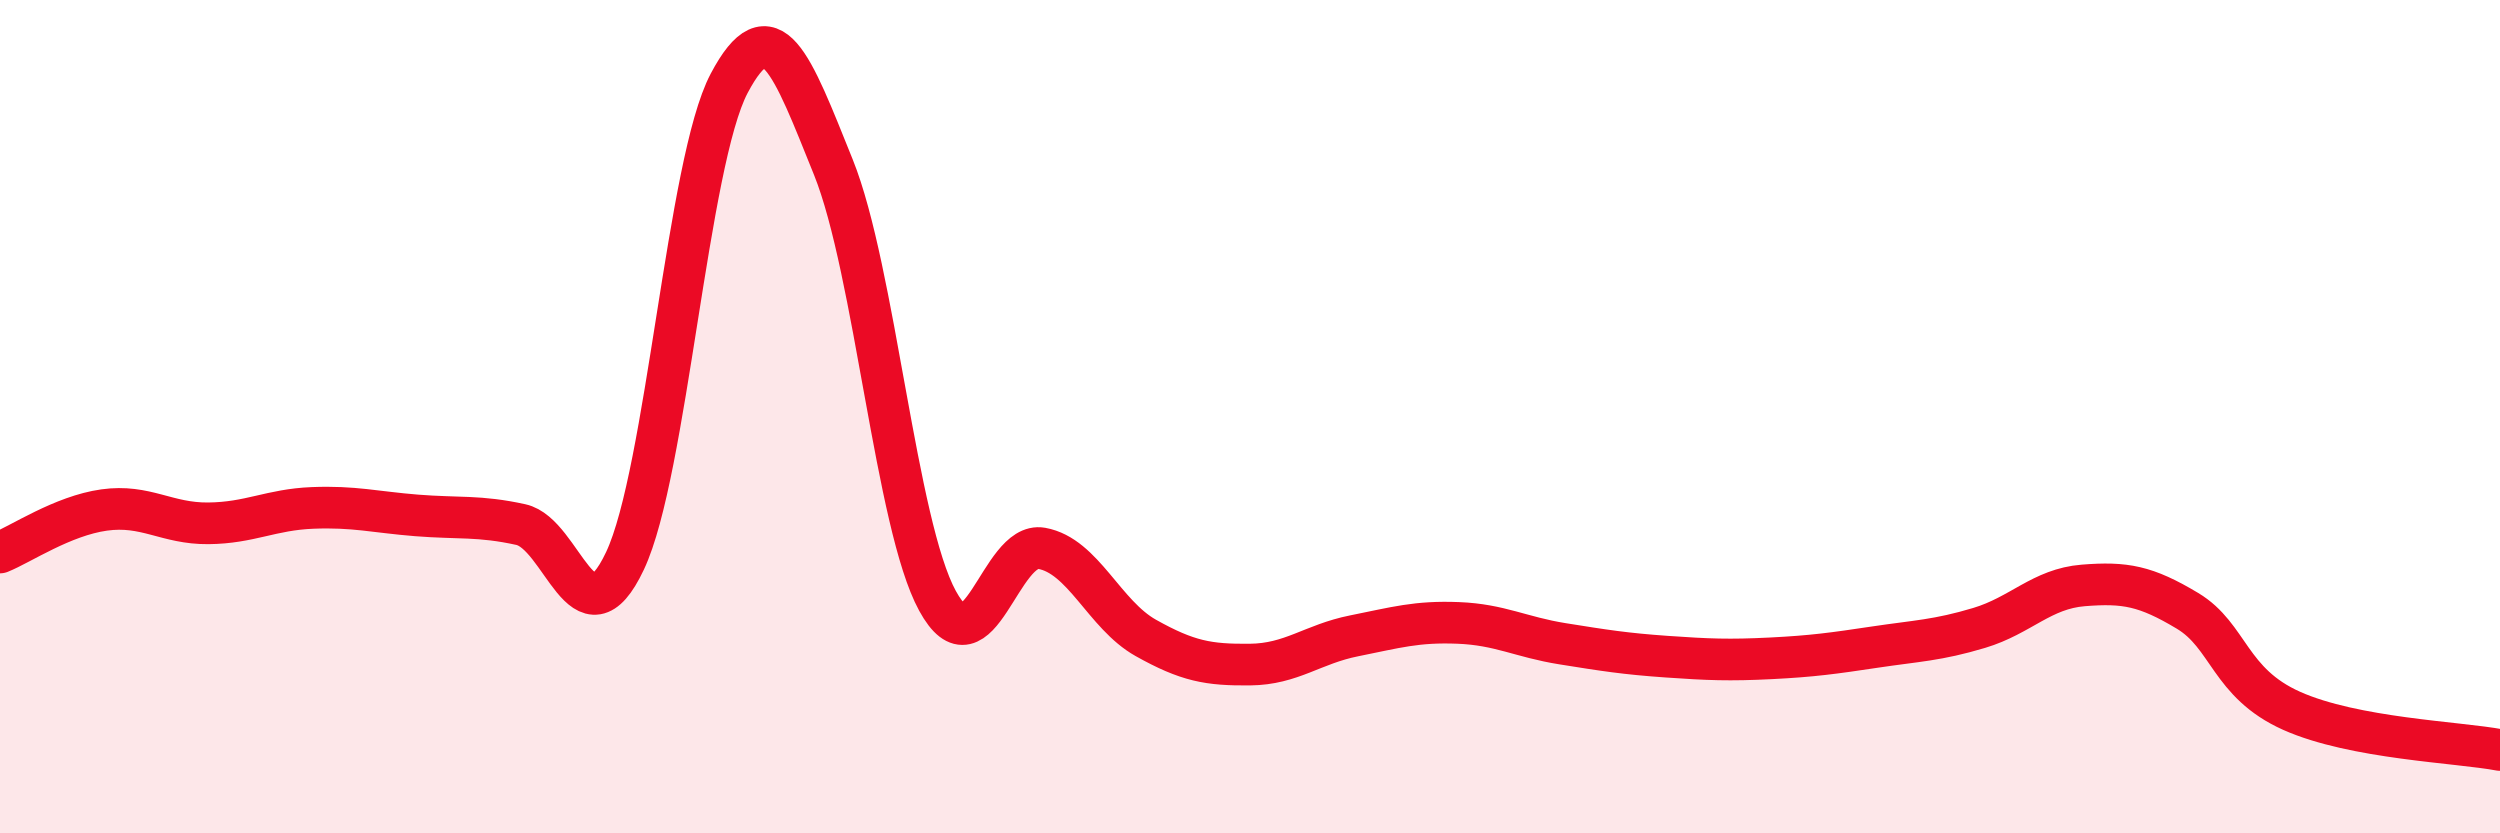 
    <svg width="60" height="20" viewBox="0 0 60 20" xmlns="http://www.w3.org/2000/svg">
      <path
        d="M 0,13.26 C 0.5,13.06 1.5,12.38 2.5,12.24 C 3.5,12.1 4,12.57 5,12.56 C 6,12.55 6.5,12.23 7.5,12.19 C 8.5,12.15 9,12.29 10,12.37 C 11,12.45 11.5,12.37 12.5,12.59 C 13.5,12.81 14,15.58 15,13.46 C 16,11.34 16.5,3.89 17.5,2 C 18.5,0.11 19,1.53 20,4.01 C 21,6.49 21.5,12.59 22.5,14.42 C 23.5,16.25 24,12.98 25,13.16 C 26,13.34 26.5,14.75 27.5,15.31 C 28.5,15.87 29,15.96 30,15.95 C 31,15.94 31.5,15.46 32.5,15.26 C 33.5,15.06 34,14.91 35,14.95 C 36,14.99 36.5,15.29 37.5,15.45 C 38.5,15.61 39,15.69 40,15.76 C 41,15.83 41.5,15.85 42.5,15.8 C 43.5,15.75 44,15.68 45,15.53 C 46,15.38 46.5,15.37 47.5,15.07 C 48.5,14.77 49,14.13 50,14.05 C 51,13.97 51.5,14.06 52.5,14.66 C 53.5,15.26 53.5,16.39 55,17.06 C 56.5,17.73 59,17.81 60,18L60 20L0 20Z"
        fill="#EB0A25"
        opacity="0.1"
        stroke-linecap="round"
        stroke-linejoin="round"
      />
      <path
        d="M 0,13.26 C 0.5,13.06 1.5,12.38 2.5,12.24 C 3.5,12.1 4,12.57 5,12.56 C 6,12.55 6.5,12.23 7.5,12.19 C 8.5,12.15 9,12.29 10,12.37 C 11,12.45 11.5,12.37 12.5,12.59 C 13.5,12.81 14,15.58 15,13.46 C 16,11.34 16.5,3.89 17.5,2 C 18.5,0.11 19,1.53 20,4.01 C 21,6.49 21.5,12.59 22.5,14.42 C 23.5,16.25 24,12.98 25,13.16 C 26,13.34 26.5,14.75 27.5,15.31 C 28.5,15.87 29,15.96 30,15.95 C 31,15.94 31.5,15.46 32.5,15.26 C 33.5,15.06 34,14.91 35,14.95 C 36,14.99 36.5,15.29 37.5,15.45 C 38.5,15.61 39,15.69 40,15.76 C 41,15.83 41.5,15.85 42.5,15.8 C 43.5,15.75 44,15.68 45,15.53 C 46,15.38 46.5,15.37 47.5,15.07 C 48.5,14.77 49,14.13 50,14.05 C 51,13.97 51.5,14.06 52.5,14.66 C 53.5,15.26 53.5,16.39 55,17.06 C 56.5,17.73 59,17.81 60,18"
        stroke="#EB0A25"
        stroke-width="1"
        fill="none"
        stroke-linecap="round"
        stroke-linejoin="round"
      />
    </svg>
  